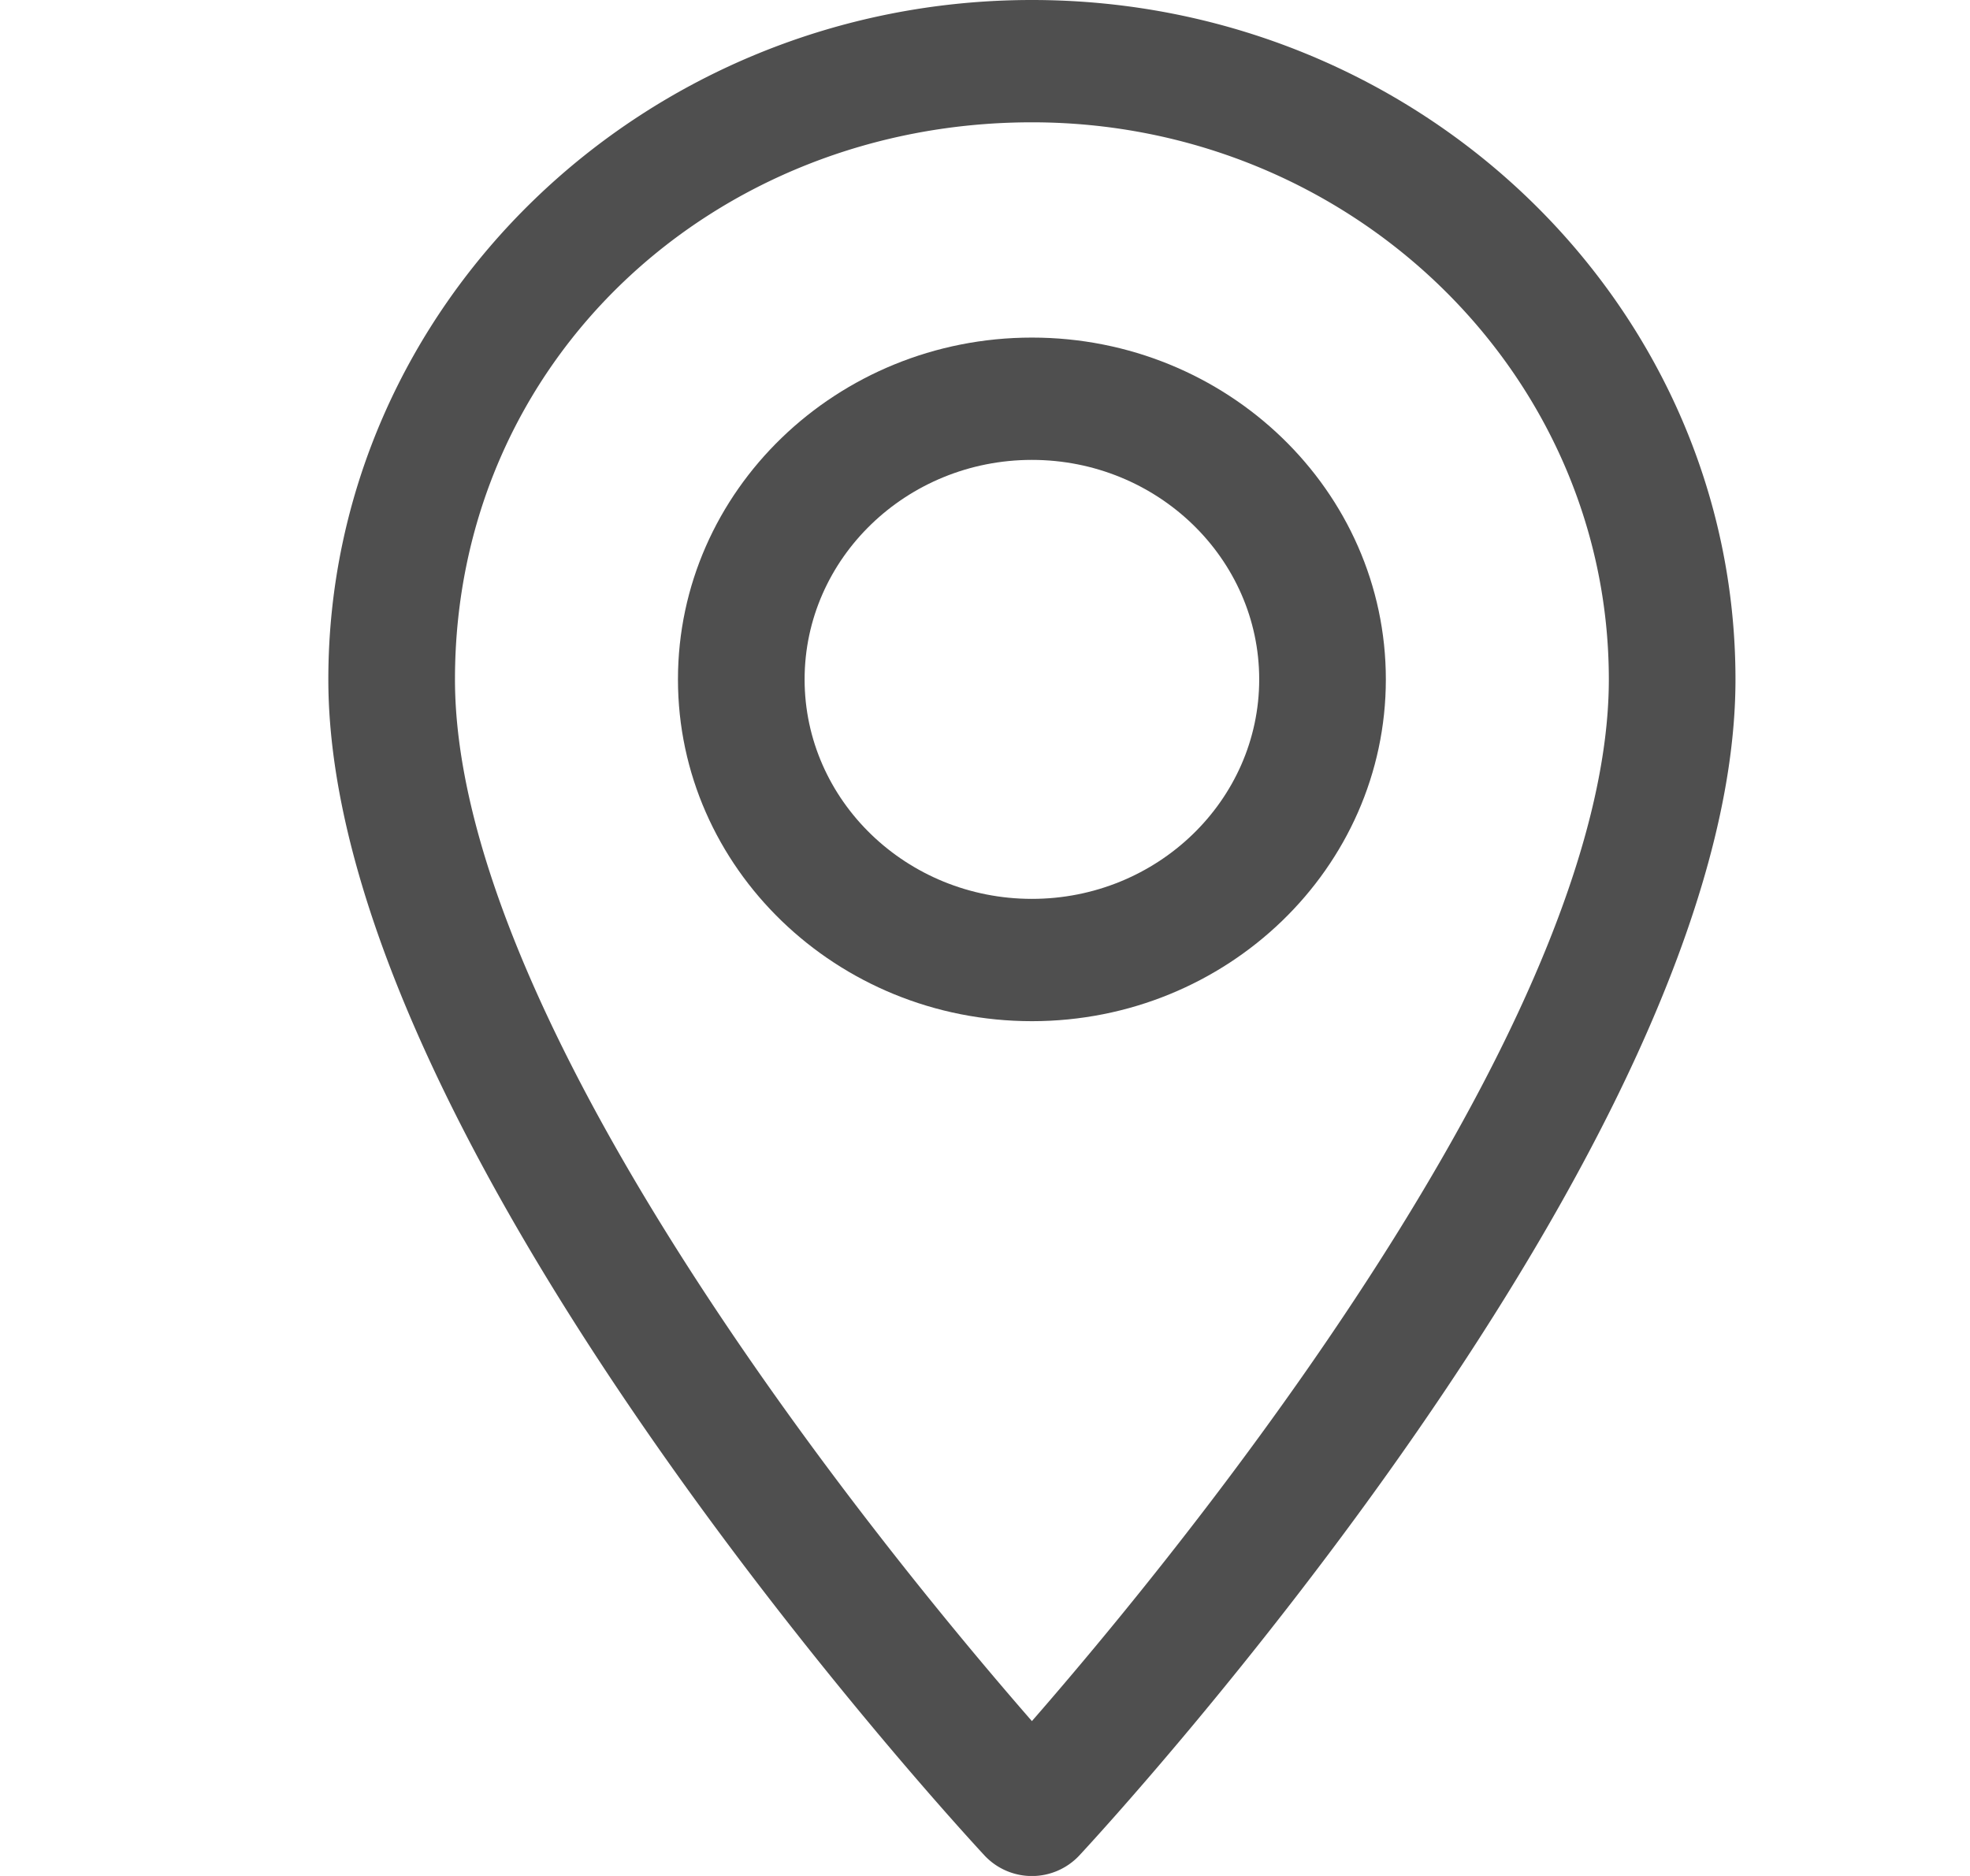 <svg width="21" height="20" fill="none" xmlns="http://www.w3.org/2000/svg"><g clip-path="url(#a)" fill="#4F4F4F"><path d="M11 0C6.864 0 3.5 3.25 3.5 7.243c0 4.957 6.712 12.234 6.997 12.541a.692.692 0 0 0 1.006 0c.286-.307 6.997-7.584 6.997-12.54C18.5 3.25 15.136 0 11 0Zm0 18.349c-2.259-2.592-6.15-7.704-6.15-11.106 0-3.401 2.76-5.939 6.15-5.939 3.391 0 6.15 2.664 6.15 5.94 0 3.401-3.89 8.513-6.15 11.105Z"/><path d="M11 3.599c-2.08 0-3.773 1.634-3.773 3.644 0 2.01 1.692 3.644 3.773 3.644 2.08 0 3.773-1.635 3.773-3.644 0-2.01-1.692-3.644-3.773-3.644Zm0 5.984c-1.336 0-2.423-1.05-2.423-2.34 0-1.29 1.087-2.34 2.423-2.34s2.423 1.05 2.423 2.34c0 1.29-1.087 2.34-2.423 2.34Z"/></g><defs><clipPath id="a"><path fill="#fff" transform="translate(.5)" d="M0 0h20v20H0z"/></clipPath></defs></svg>
